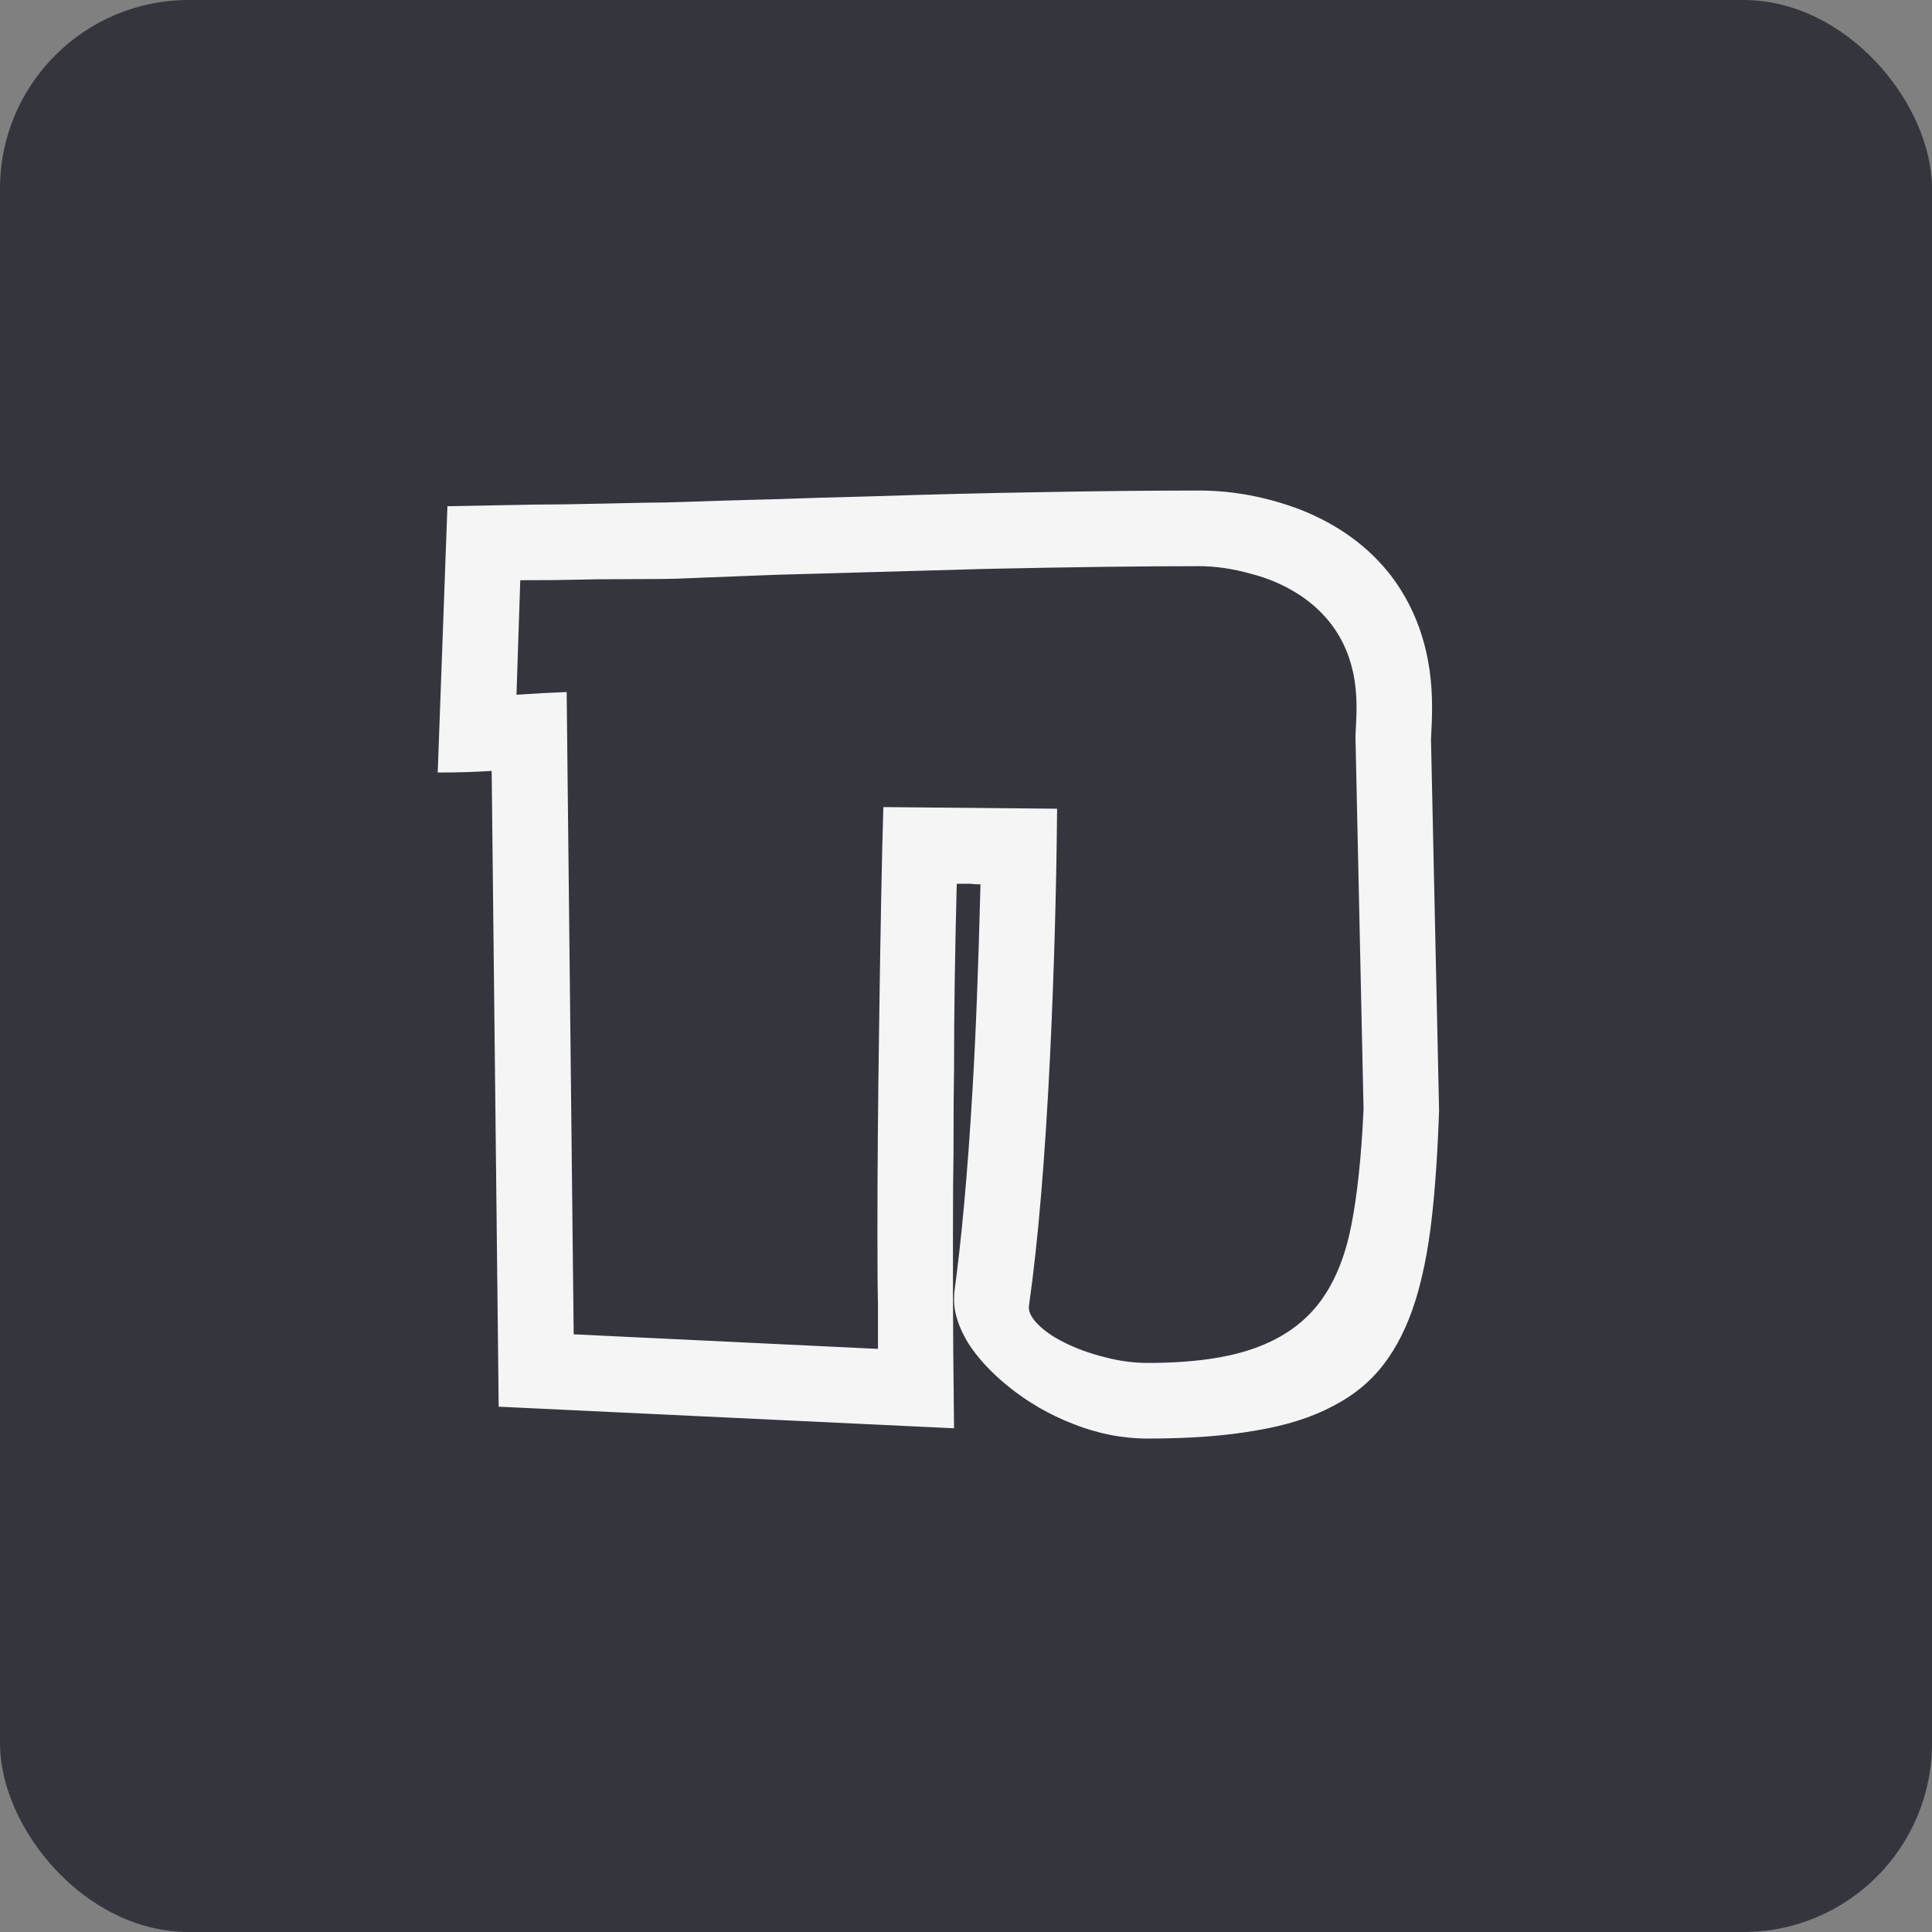<?xml version="1.0" encoding="UTF-8"?> <svg xmlns="http://www.w3.org/2000/svg" width="512" height="512" viewBox="0 0 512 512" fill="none"><rect x="0" y="0" width="512" height="512" fill="#808080" stroke="none"/><rect width="512" height="512" rx="50" fill="#35363D"></rect><path d="M304.162 381.233C297.49 381.233 290.913 379.945 284.432 377.369C278.045 374.888 272.278 371.547 267.13 367.348C262.65 363.722 259.123 359.905 256.55 355.895C254.072 351.792 252.831 347.975 252.831 344.444C252.831 343.49 252.88 342.773 252.975 342.296L252.831 343.012C254.834 328.41 256.454 310.516 257.694 289.329C258.552 275.301 259.266 256.977 259.839 234.358C258.694 234.358 257.884 234.31 257.407 234.215H253.547C253.07 252.538 252.831 268.811 252.831 283.03C252.736 288.28 252.689 295.867 252.689 305.791C252.594 310.66 252.546 317.388 252.546 325.977V342.868C252.546 350.409 252.641 362.29 252.831 378.514L132.157 372.788L130.298 204.296C126.104 204.583 121.338 204.725 116 204.725L118.574 134.151L141.737 133.722C146.217 133.722 152.651 133.627 161.039 133.435C169.427 133.244 174.717 133.149 176.91 133.149H176.624L181.628 133.005C189.73 132.719 197.737 132.48 205.649 132.29C213.656 132.004 221.615 131.765 229.527 131.574C247.637 131.001 263.032 130.62 275.708 130.43C291.15 130.142 305.163 130 317.745 130C326.705 130 335.617 131.67 344.482 135.01C354.681 139.018 362.784 144.935 368.79 152.761C375.939 162.304 379.513 173.804 379.513 187.261C379.513 189.838 379.418 192.749 379.227 195.993L381.371 294.196C380.99 305.459 380.322 315.192 379.369 323.4C378.416 331.512 376.987 338.621 375.081 344.73C372.983 351.41 370.172 357.04 366.645 361.621C363.118 366.202 358.637 369.877 353.204 372.645C347.676 375.603 340.908 377.75 332.901 379.086C324.894 380.518 315.314 381.233 304.162 381.233ZM304.162 361.192C315.982 361.192 325.513 359.856 332.758 357.184C340.097 354.512 345.818 350.409 349.916 344.873C353.728 339.719 356.446 333.086 358.065 324.974C359.686 316.863 360.782 306.508 361.355 293.91L359.21 195.134C359.4 191.89 359.495 189.265 359.495 187.261C359.495 174.377 354.586 164.595 344.768 157.915C340.765 155.243 336.333 153.286 331.471 152.046C326.705 150.709 322.13 150.04 317.745 150.04C302.97 150.04 284.24 150.279 261.553 150.757L205.506 152.331L187.061 153.047L180.055 153.334C177.386 153.429 172.954 153.476 166.758 153.476C160.467 153.476 155.891 153.525 153.032 153.62C149.696 153.715 144.644 153.764 137.876 153.764L136.875 184.112L143.881 183.682L150.172 183.395L152.031 353.606L232.672 357.47V345.589C232.577 342.057 232.529 335.52 232.529 325.977C232.529 310.516 232.672 292.908 232.958 273.153C233.34 245.668 233.72 225.912 234.101 213.887L280.142 214.317C279.951 235.886 279.331 257.692 278.282 279.738C276.948 307.128 275.089 329.174 272.707 345.875C272.42 347.307 273.136 348.93 274.852 350.743C276.566 352.556 278.95 354.226 282 355.753C285.241 357.375 288.768 358.663 292.581 359.617C296.489 360.667 300.349 361.192 304.162 361.192Z" fill="#F5F5F5"></path></svg> 